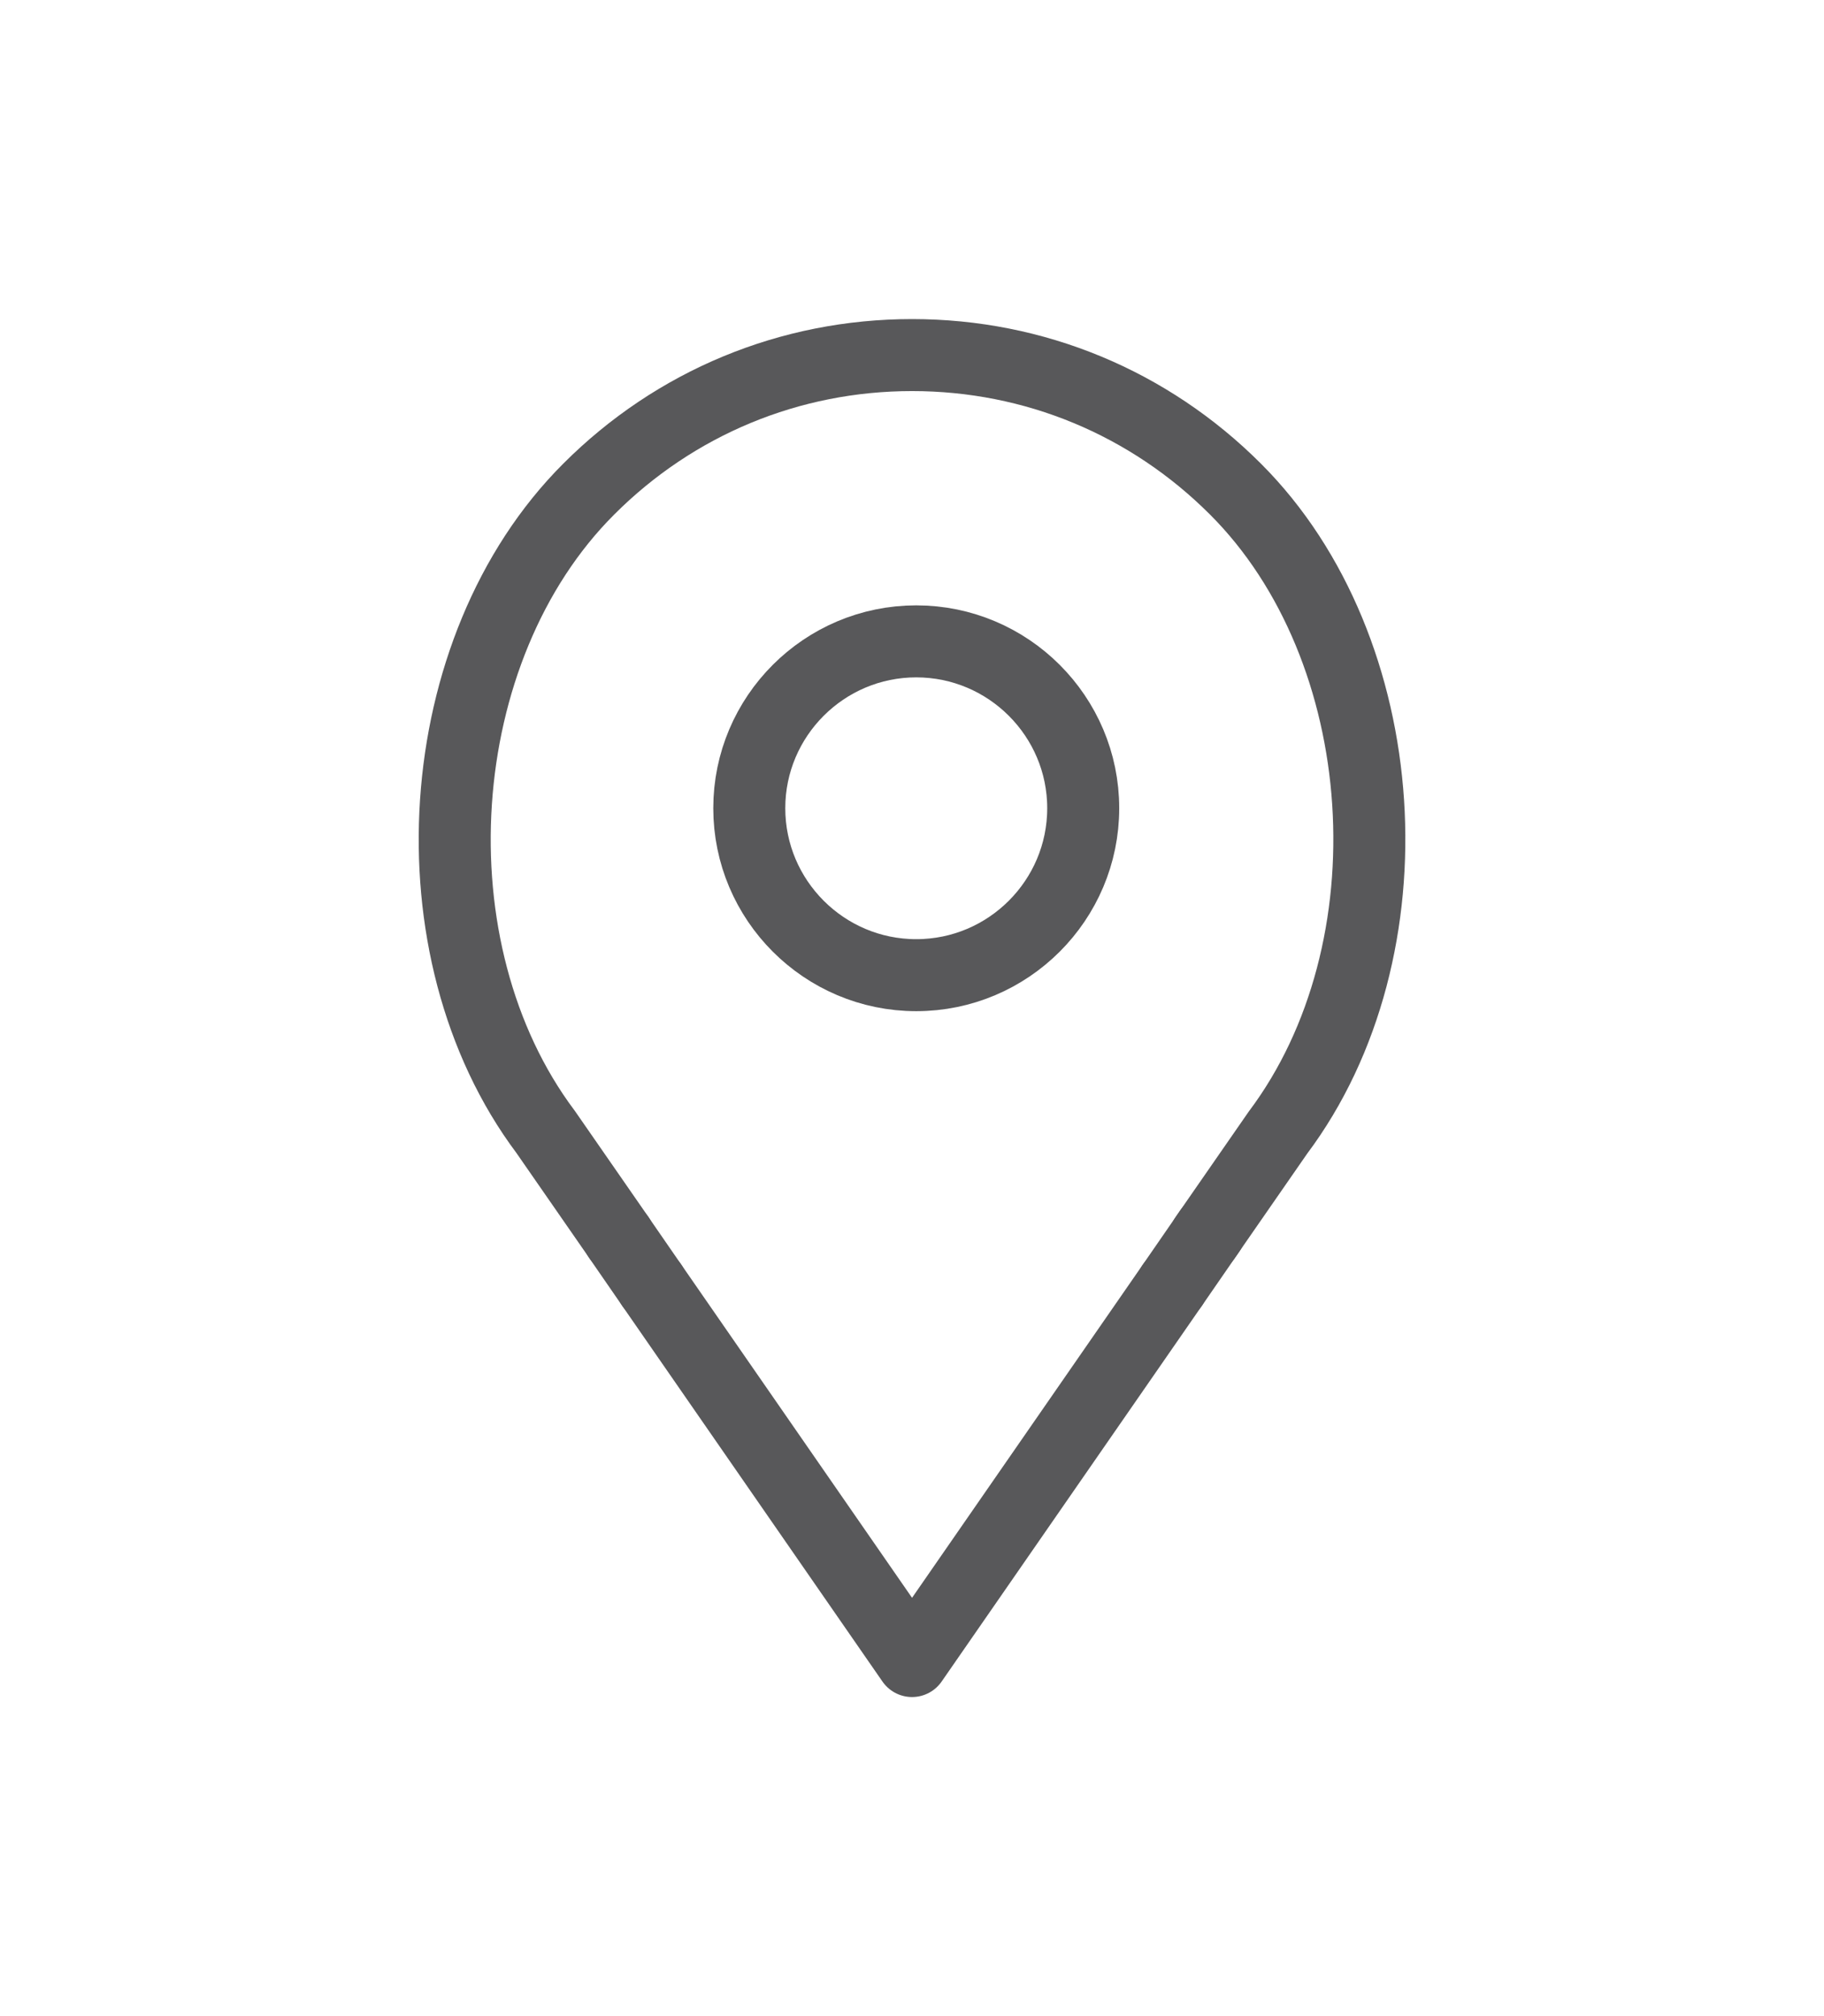 <?xml version="1.0" encoding="UTF-8"?> <!-- Generator: Adobe Illustrator 17.0.0, SVG Export Plug-In . SVG Version: 6.00 Build 0) --> <svg xmlns="http://www.w3.org/2000/svg" xmlns:xlink="http://www.w3.org/1999/xlink" id="Capa_1" x="0px" y="0px" width="38px" height="42px" viewBox="0 0 38 42" xml:space="preserve"> <title>icono-telefono</title> <g> <path fill="none" stroke="#58585A" stroke-width="1.5" stroke-linecap="round" stroke-linejoin="round" stroke-miterlimit="10" d=" M19.088,20.315c1.918,0,3.479-1.56,3.479-3.478c0-1.916-1.561-3.476-3.479-3.476c-1.917,0-3.478,1.56-3.478,3.476 C15.61,18.754,17.171,20.315,19.088,20.315z"></path> <path fill="none" stroke="#58585A" stroke-width="1.5" stroke-linecap="round" stroke-linejoin="round" stroke-miterlimit="10" d=" M25.109,25.78l1.515-2.185c2.859-3.812,2.445-10.078-0.884-13.405c-1.801-1.802-4.192-2.793-6.738-2.793s-4.938,0.991-6.738,2.793 c-3.33,3.327-3.744,9.594-0.897,13.39l1.526,2.2"></path> <polyline fill="none" stroke="#58585A" stroke-width="1.5" stroke-linecap="round" stroke-linejoin="round" stroke-miterlimit="10" points=" 13.579,26.775 19.001,34.603 24.423,26.775 "></polyline> <line fill="none" stroke="#58585A" stroke-width="1.5" stroke-linecap="round" stroke-linejoin="round" stroke-miterlimit="10" x1="24.423" y1="26.775" x2="25.204" y2="25.644"></line> <line fill="none" stroke="#58585A" stroke-width="1.5" stroke-linecap="round" stroke-linejoin="round" stroke-miterlimit="10" x1="12.892" y1="25.78" x2="13.579" y2="26.775"></line> </g> </svg> 
